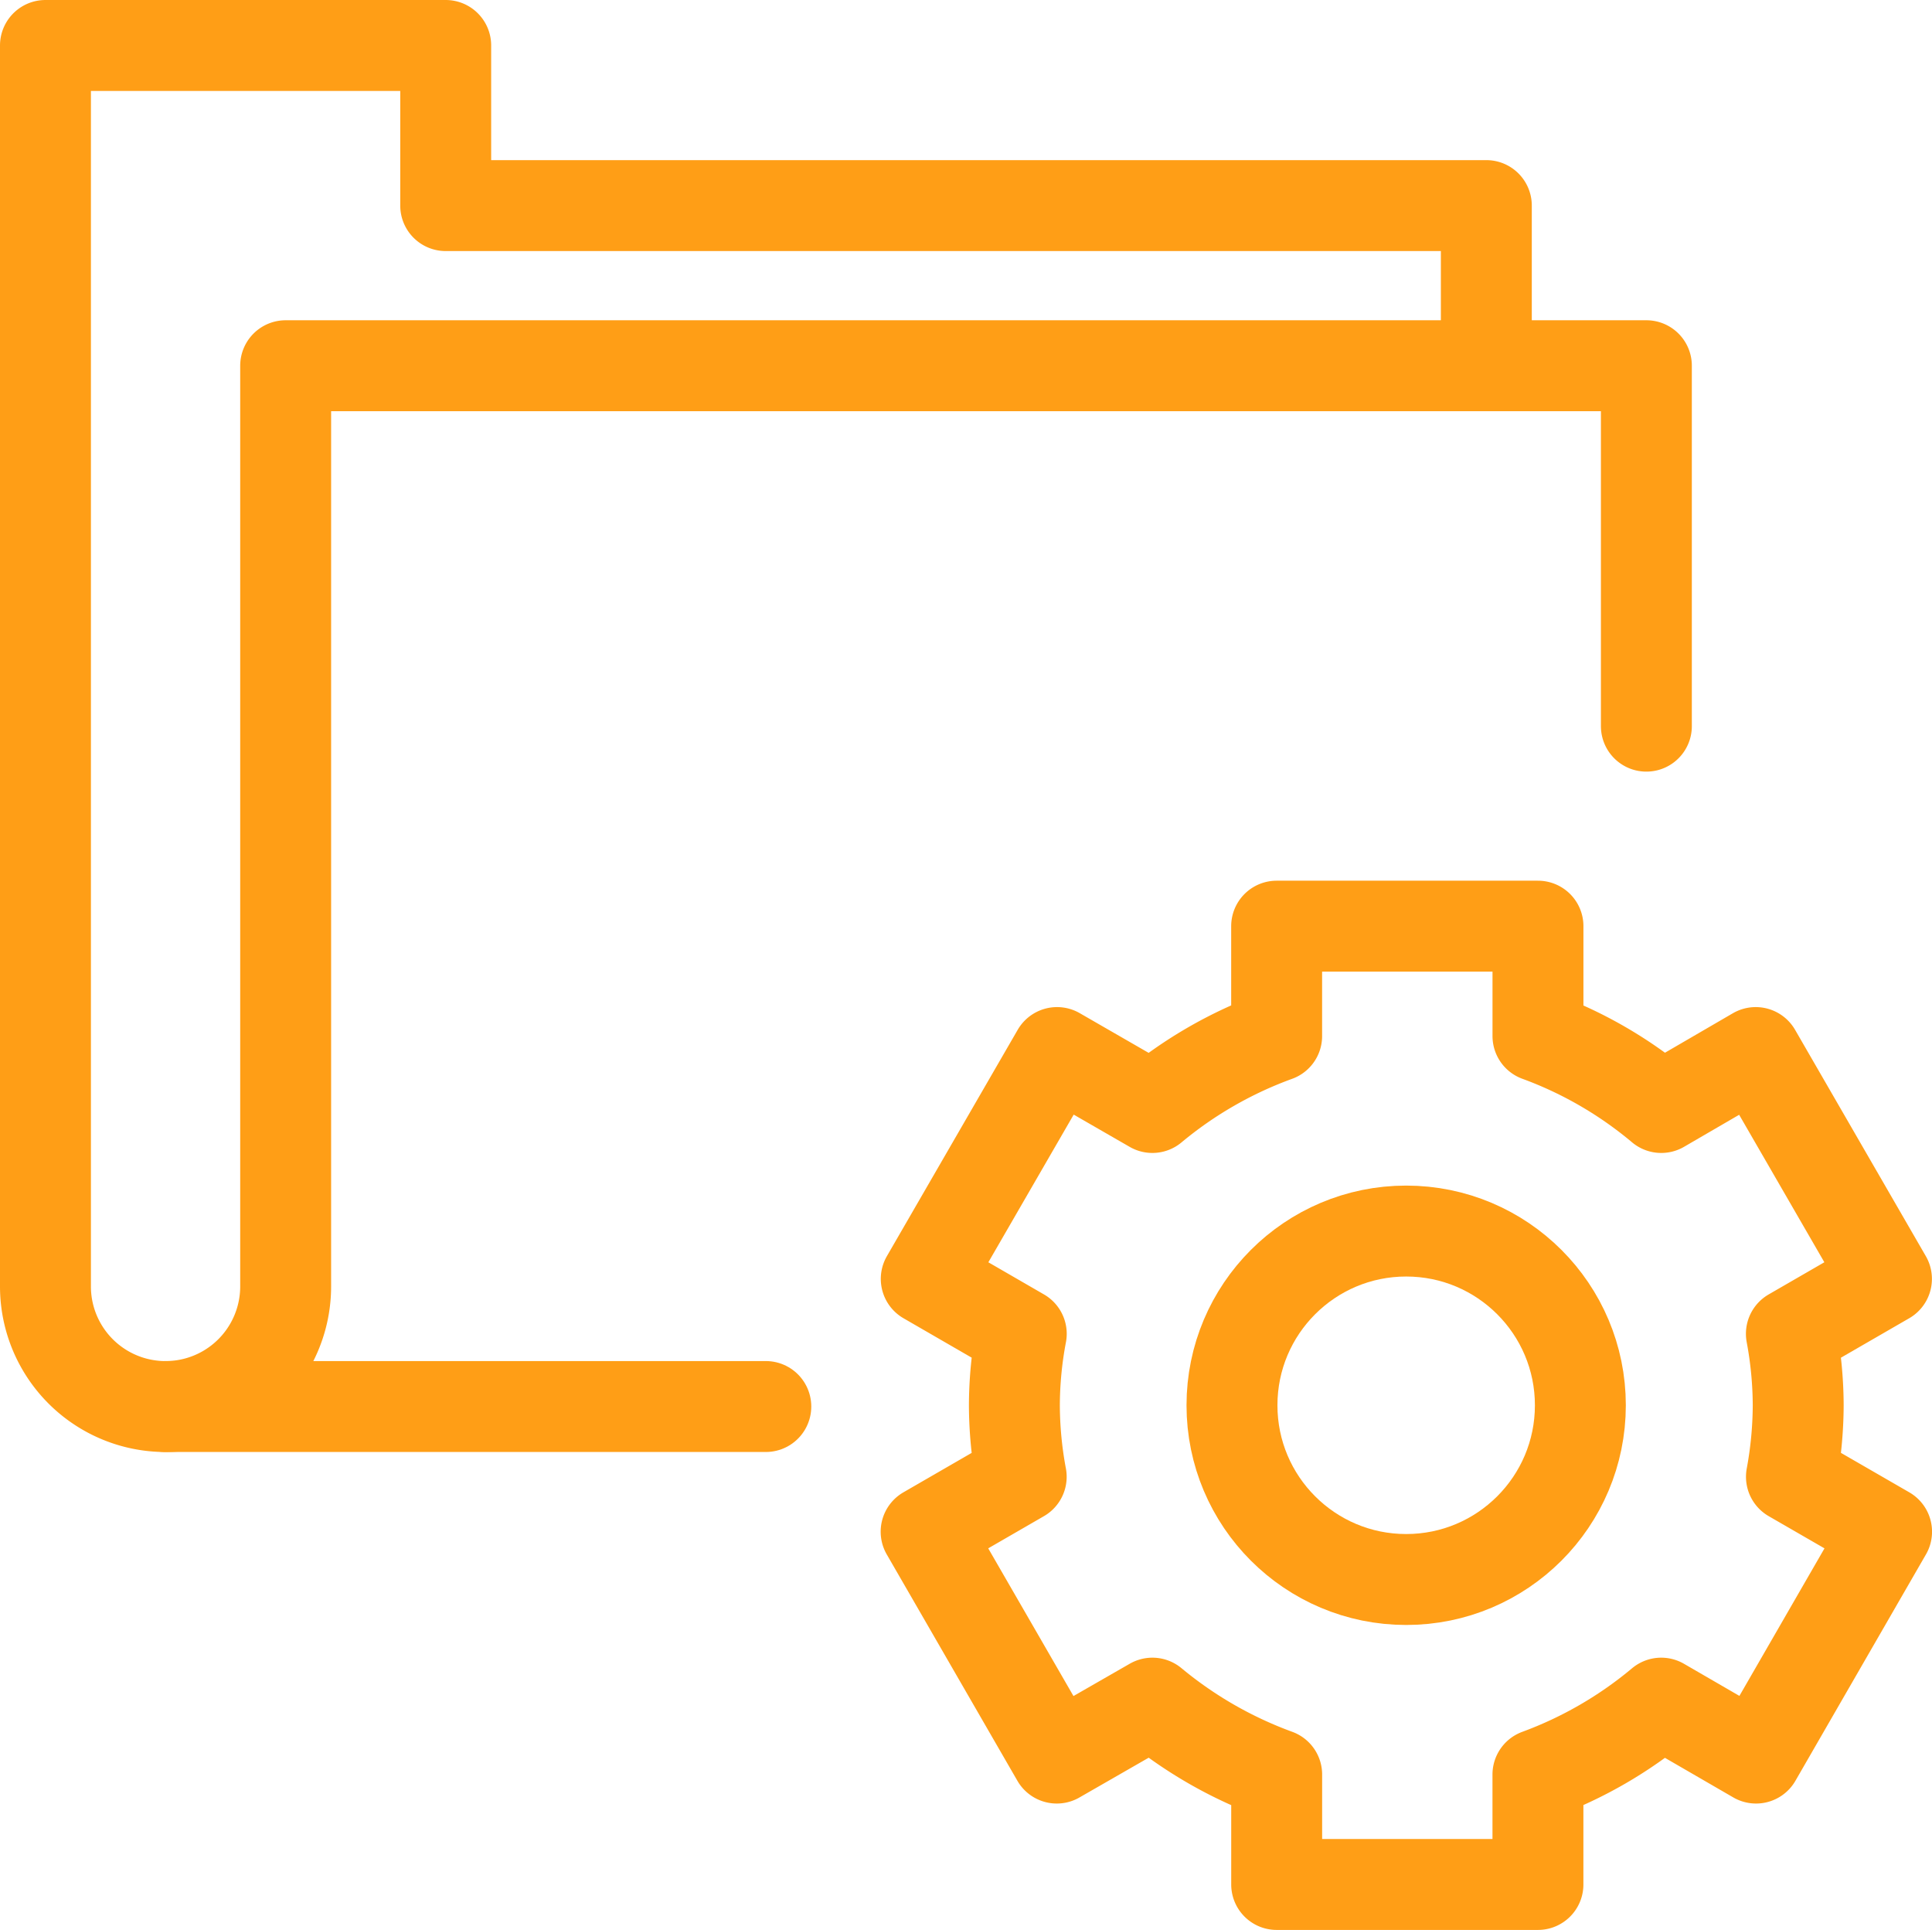 <?xml version="1.0" encoding="UTF-8"?> <svg xmlns="http://www.w3.org/2000/svg" width="63.751" height="63.672" viewBox="0 0 63.751 63.672"><defs><style>.a,.b{fill:none;stroke:#ff9e16;stroke-linejoin:round;stroke-width:3px;}.a{stroke-linecap:round;}</style></defs><g transform="translate(-9506.528 -2286.043)"><g transform="translate(9508.028 2287.543)"><path class="a" d="M9555.573,2298.109v-5.283h-34.338v-5.283h-13.207v40.942a3.963,3.963,0,0,0,7.926,0v-30.376h44.9V2310" transform="translate(-9508.028 -2287.543)"></path><line class="a" x2="19.81" transform="translate(3.96 44.904)"></line></g><g transform="translate(9537.084 2316.598)"><path class="b" d="M9530.6,2302.17a13.741,13.741,0,0,0-4.1,2.356l-3.146-1.812-4.316,7.467,3.135,1.812a12.849,12.849,0,0,0-.227,2.359,13.033,13.033,0,0,0,.225,2.358l-3.137,1.812,4.311,7.468,3.156-1.812a13.865,13.865,0,0,0,4.1,2.355v3.627h8.621v-3.627a13.715,13.715,0,0,0,4.068-2.355l3.129,1.812,4.307-7.468-3.139-1.812a13.211,13.211,0,0,0,.223-2.358,13.021,13.021,0,0,0-.225-2.359l3.137-1.812-4.314-7.467-3.117,1.812a13.593,13.593,0,0,0-4.068-2.356v-3.626H9530.6Z" transform="translate(-9519.03 -2298.543)"></path></g><circle class="b" cx="5.748" cy="5.748" r="5.748" transform="translate(9547.18 2326.658)"></circle></g></svg> 